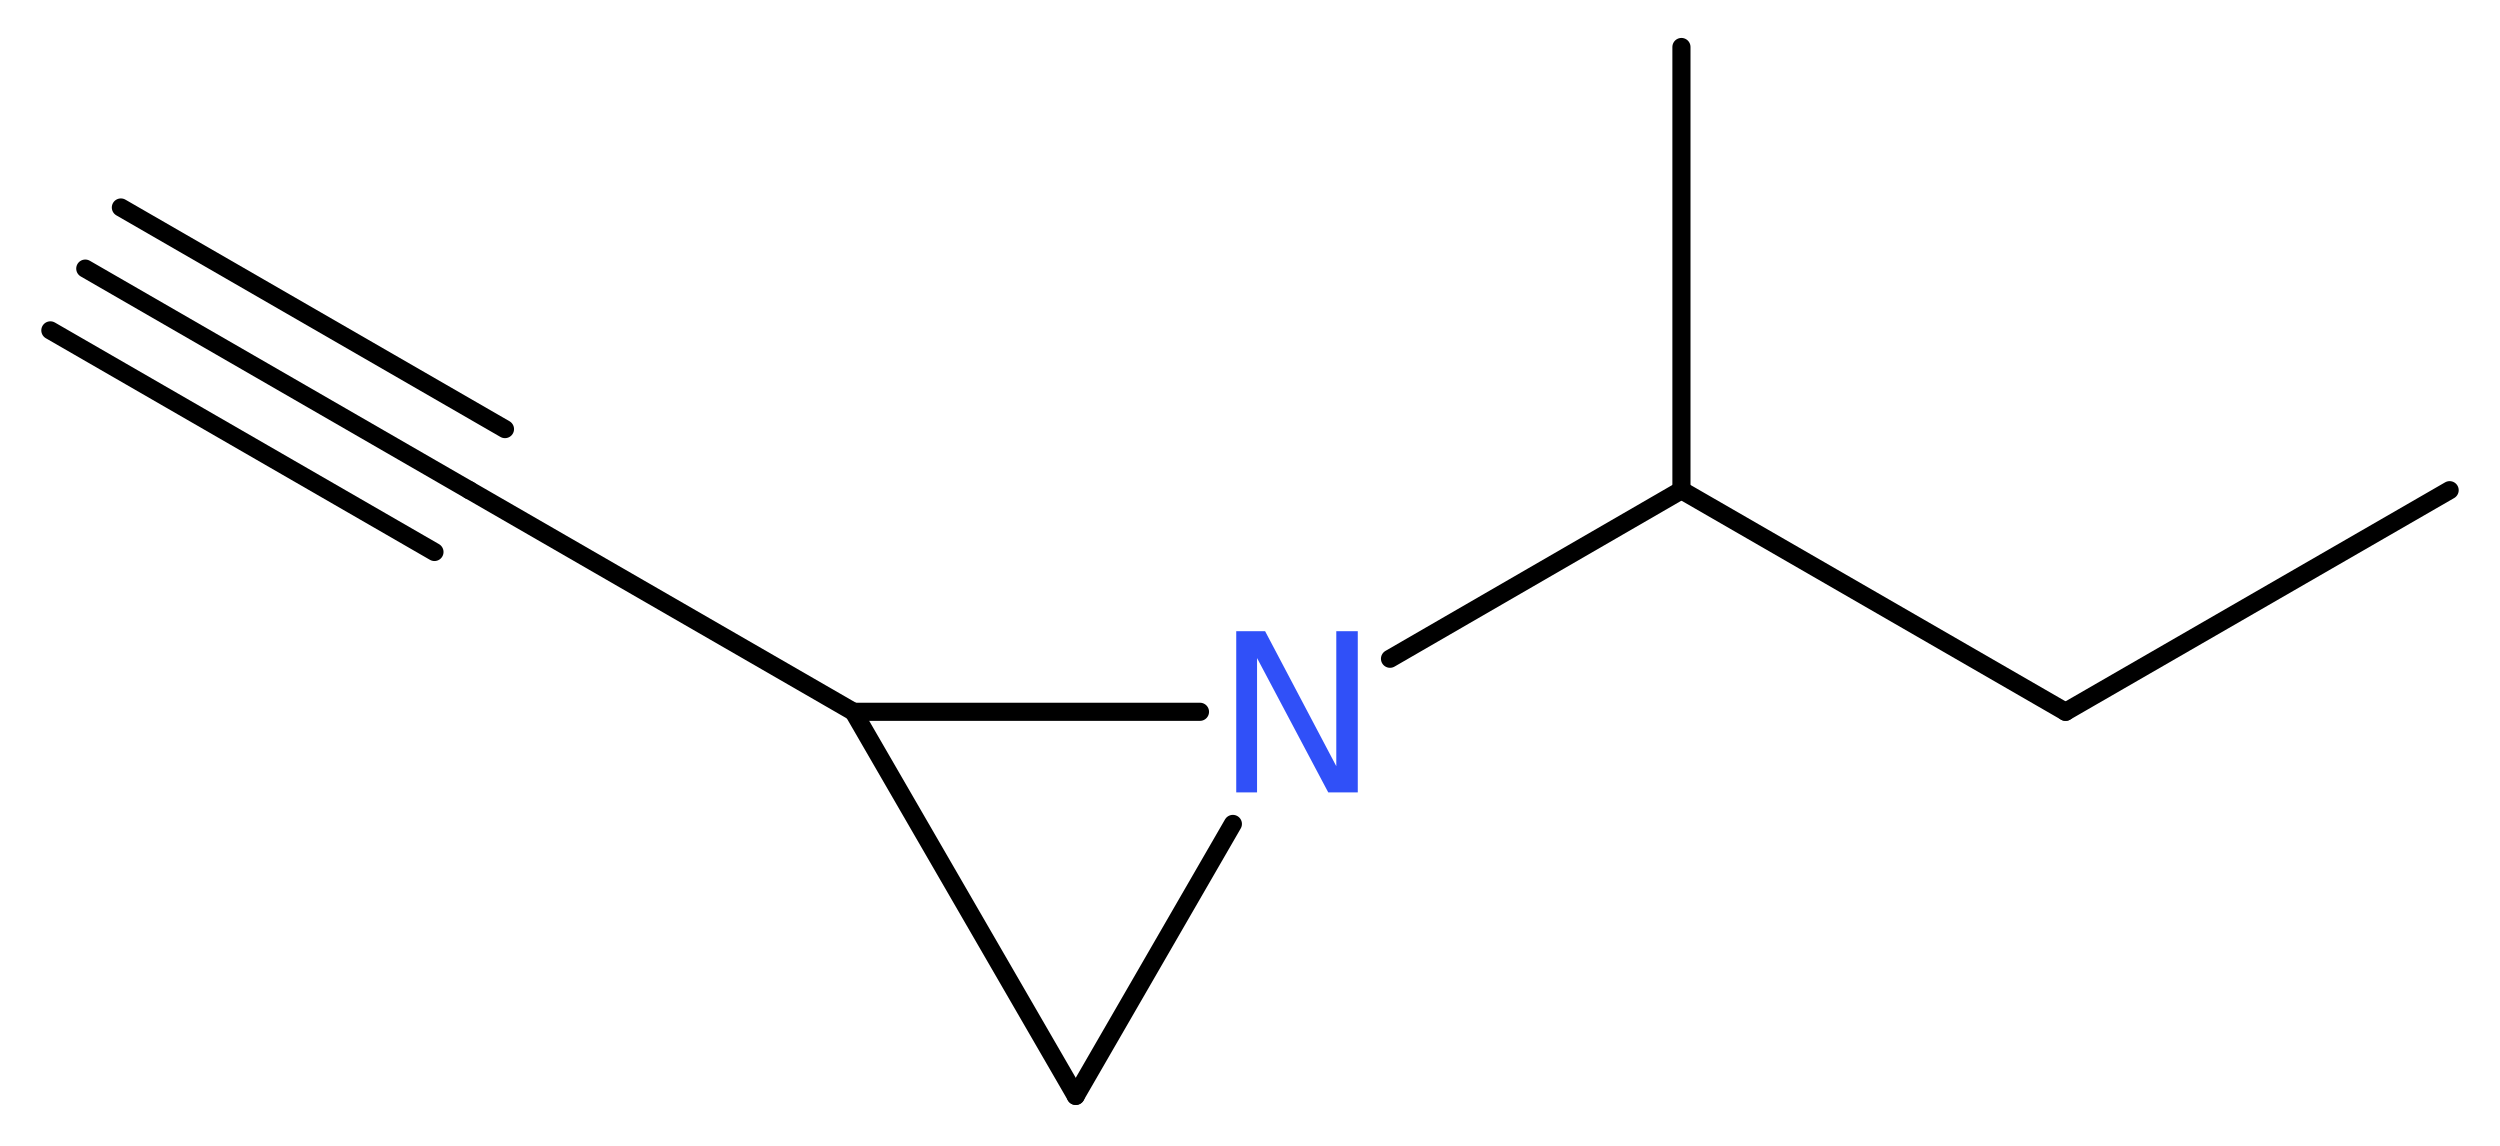<?xml version='1.0' encoding='UTF-8'?>
<!DOCTYPE svg PUBLIC "-//W3C//DTD SVG 1.1//EN" "http://www.w3.org/Graphics/SVG/1.1/DTD/svg11.dtd">
<svg version='1.2' xmlns='http://www.w3.org/2000/svg' xmlns:xlink='http://www.w3.org/1999/xlink' width='37.23mm' height='17.07mm' viewBox='0 0 37.23 17.07'>
  <desc>Generated by the Chemistry Development Kit (http://github.com/cdk)</desc>
  <g stroke-linecap='round' stroke-linejoin='round' stroke='#000000' stroke-width='.27' fill='#3050F8'>
    <rect x='.0' y='.0' width='38.0' height='18.0' fill='#FFFFFF' stroke='none'/>
    <g id='mol1' class='mol'>
      <g id='mol1bnd1' class='bond'>
        <line x1='1.27' y1='4.0' x2='6.99' y2='7.3'/>
        <line x1='1.8' y1='3.09' x2='7.52' y2='6.39'/>
        <line x1='.75' y1='4.92' x2='6.47' y2='8.22'/>
      </g>
      <line id='mol1bnd2' class='bond' x1='6.99' y1='7.3' x2='12.71' y2='10.6'/>
      <line id='mol1bnd3' class='bond' x1='12.71' y1='10.6' x2='16.02' y2='16.32'/>
      <line id='mol1bnd4' class='bond' x1='16.02' y1='16.32' x2='18.36' y2='12.27'/>
      <line id='mol1bnd5' class='bond' x1='12.71' y1='10.6' x2='17.87' y2='10.6'/>
      <line id='mol1bnd6' class='bond' x1='20.7' y1='9.81' x2='25.04' y2='7.3'/>
      <line id='mol1bnd7' class='bond' x1='25.04' y1='7.3' x2='25.04' y2='.7'/>
      <line id='mol1bnd8' class='bond' x1='25.04' y1='7.3' x2='30.76' y2='10.6'/>
      <line id='mol1bnd9' class='bond' x1='30.76' y1='10.6' x2='36.48' y2='7.3'/>
      <path id='mol1atm5' class='atom' d='M18.41 9.4h.43l1.06 2.01v-2.01h.32v2.4h-.44l-1.06 -2.0v2.0h-.31v-2.4z' stroke='none'/>
    </g>
  </g>
</svg>
